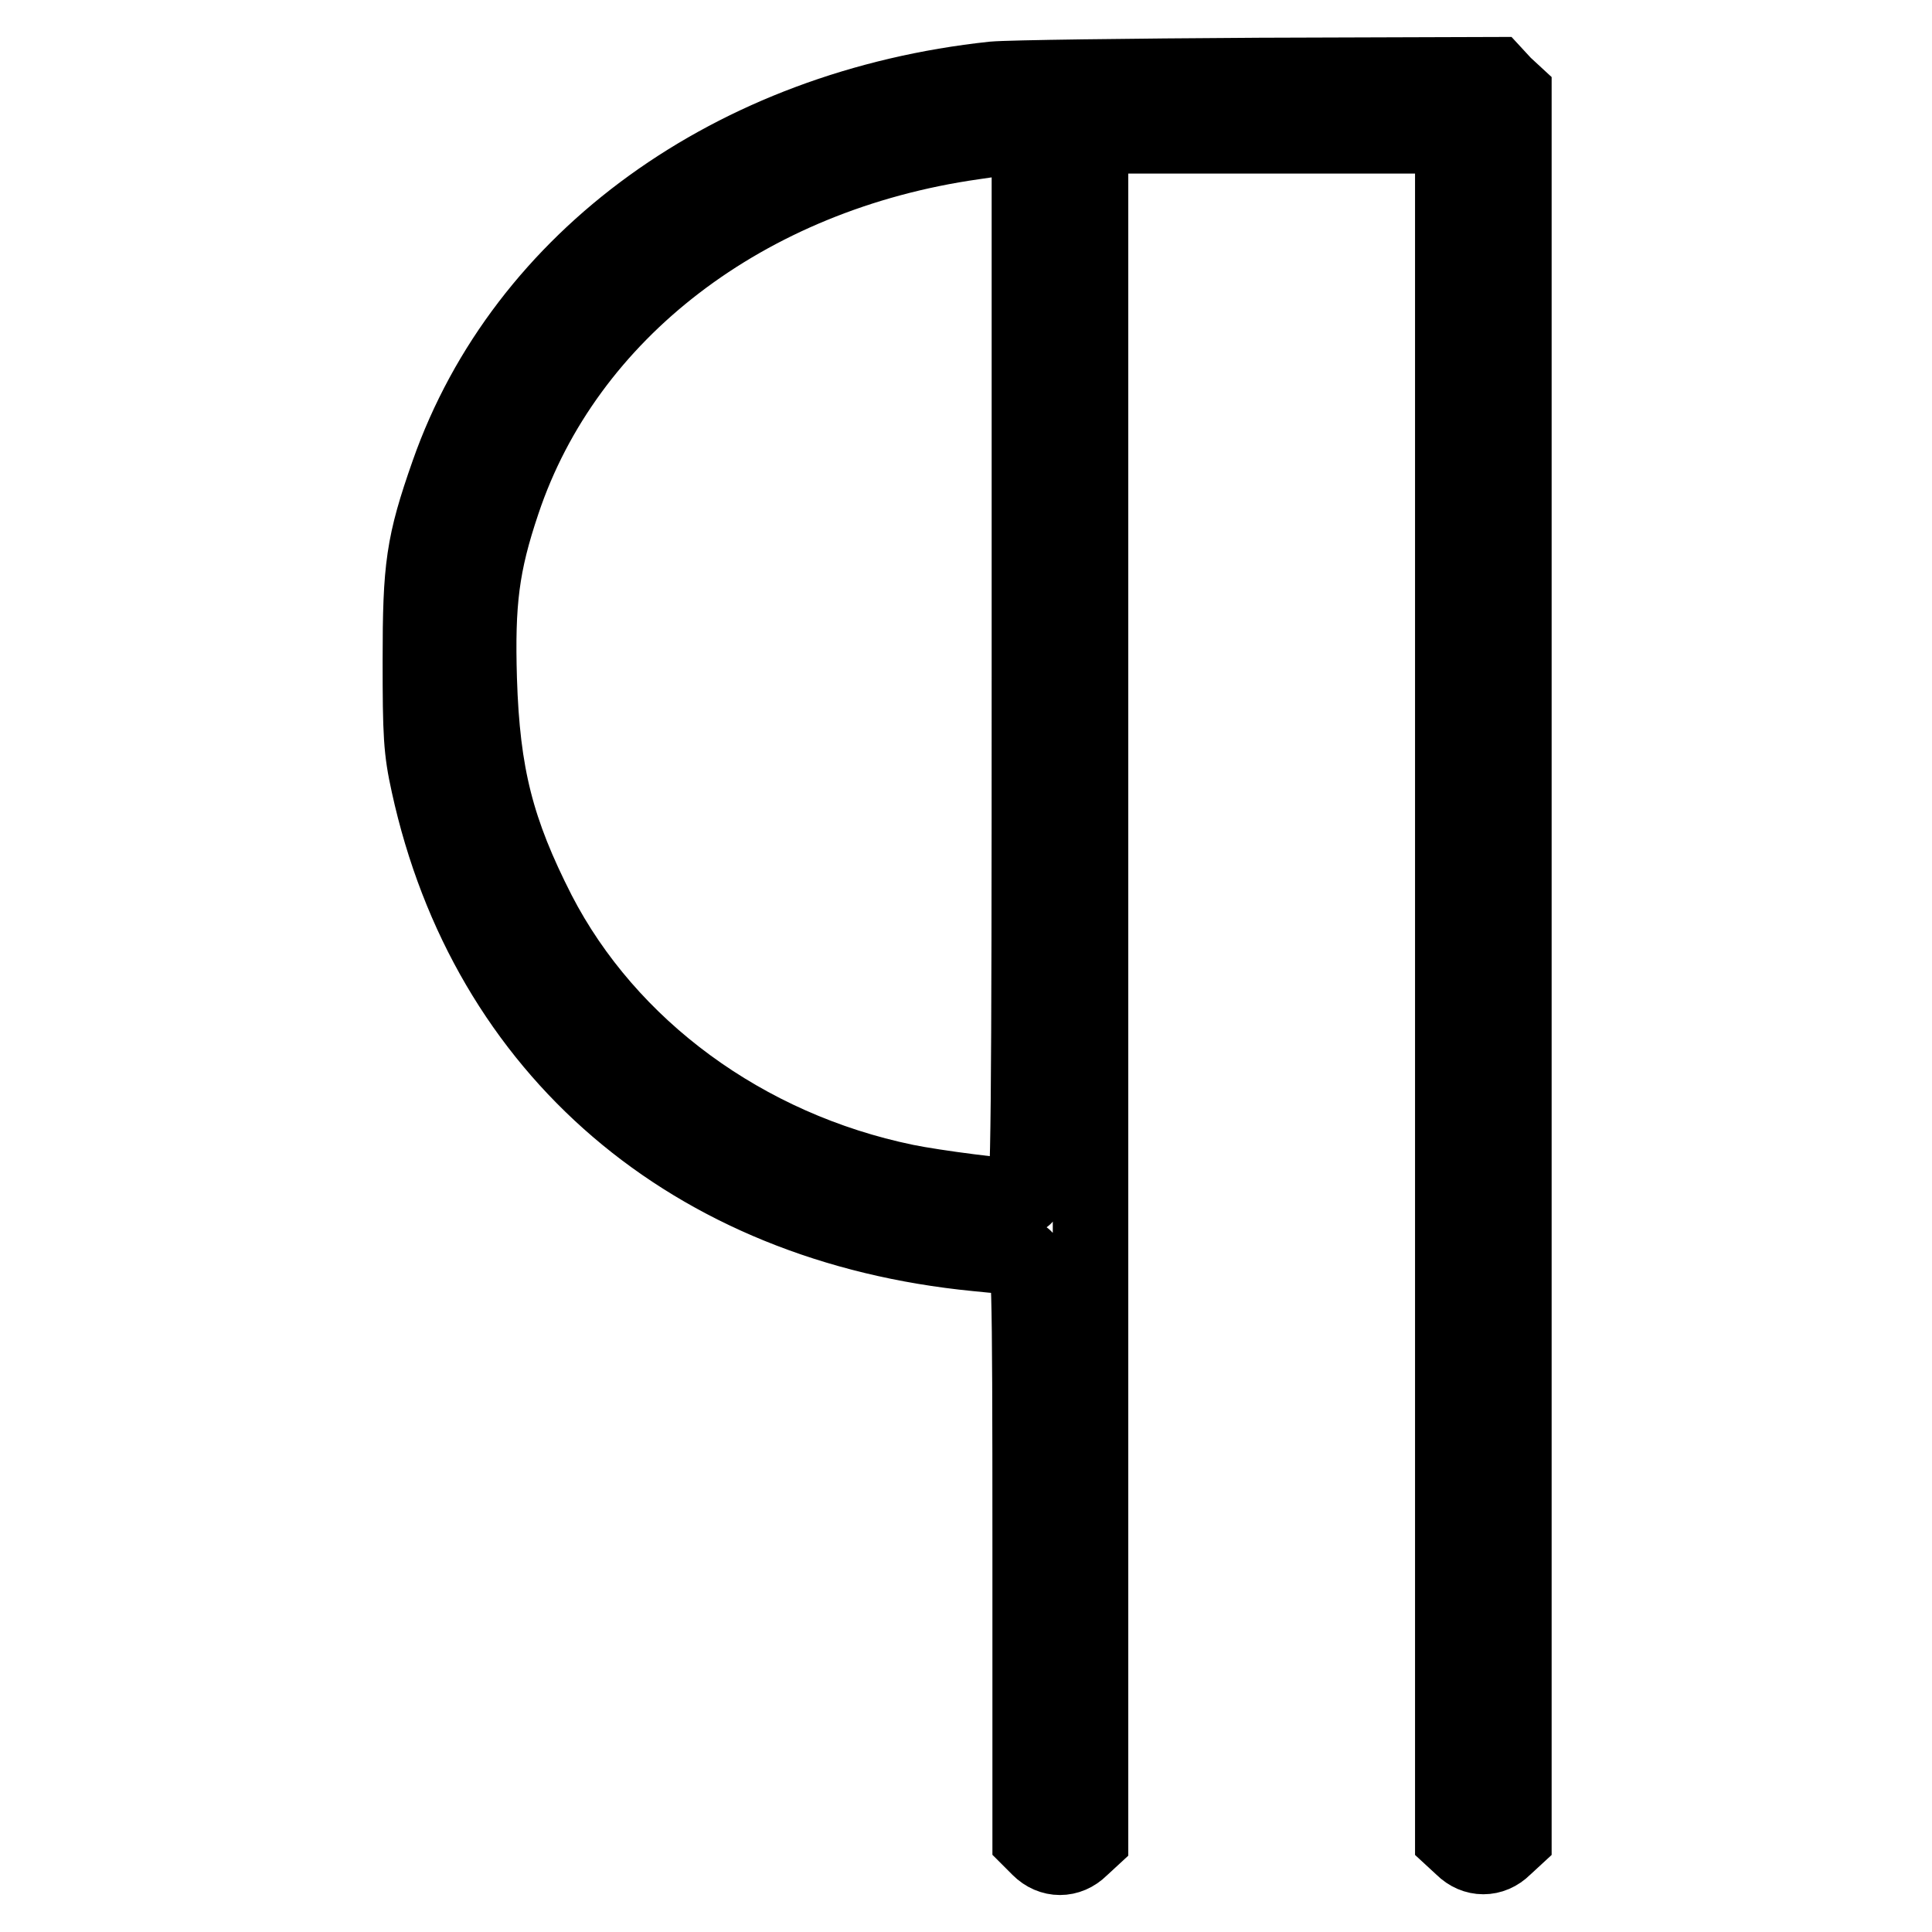 <?xml version="1.0" encoding="utf-8"?>
<!-- Svg Vector Icons : http://www.onlinewebfonts.com/icon -->
<!DOCTYPE svg PUBLIC "-//W3C//DTD SVG 1.1//EN" "http://www.w3.org/Graphics/SVG/1.1/DTD/svg11.dtd">
<svg version="1.1" xmlns="http://www.w3.org/2000/svg" xmlns:xlink="http://www.w3.org/1999/xlink" x="0px" y="0px" viewBox="0 0 256 256" enable-background="new 0 0 256 256" xml:space="preserve">
<g><g><g><path stroke-width="10" fill-opacity="0" stroke="#000000"  d="M131.6,10.5c-34.5,3.7-62.2,23.7-72.2,52.2c-3.3,9.4-3.7,12.4-3.7,24.8c0,9.8,0.1,11.9,1.1,16.4c7.7,35.3,34.8,58.5,72.6,62.2c2.8,0.3,5.6,0.5,6.1,0.5c0.9,0,1,1,1,38.5v38.6l1.2,1.2c1.6,1.6,3.9,1.6,5.5,0l1.3-1.2V130.8V18h24h24v112.8v112.8l1.3,1.2c1.6,1.6,3.9,1.6,5.5,0l1.3-1.2V128V12.4l-1.3-1.2l-1.2-1.3l-31.2,0.1C149.6,10.1,133.8,10.3,131.6,10.5z M136.4,88.3c0,59.8-0.1,70.3-0.7,70.3c-2.4,0-11.8-1.2-15.7-2c-21.3-4.4-39.4-17.7-48.7-35.7c-5.5-10.8-7.4-18.2-7.8-30.9c-0.3-10.2,0.3-15.2,3.1-23.5C75,41.4,98.8,23.1,129,18.8c2.6-0.4,5.2-0.7,6-0.7l1.4-0.1V88.3L136.4,88.3z"/></g></g></g>
</svg>